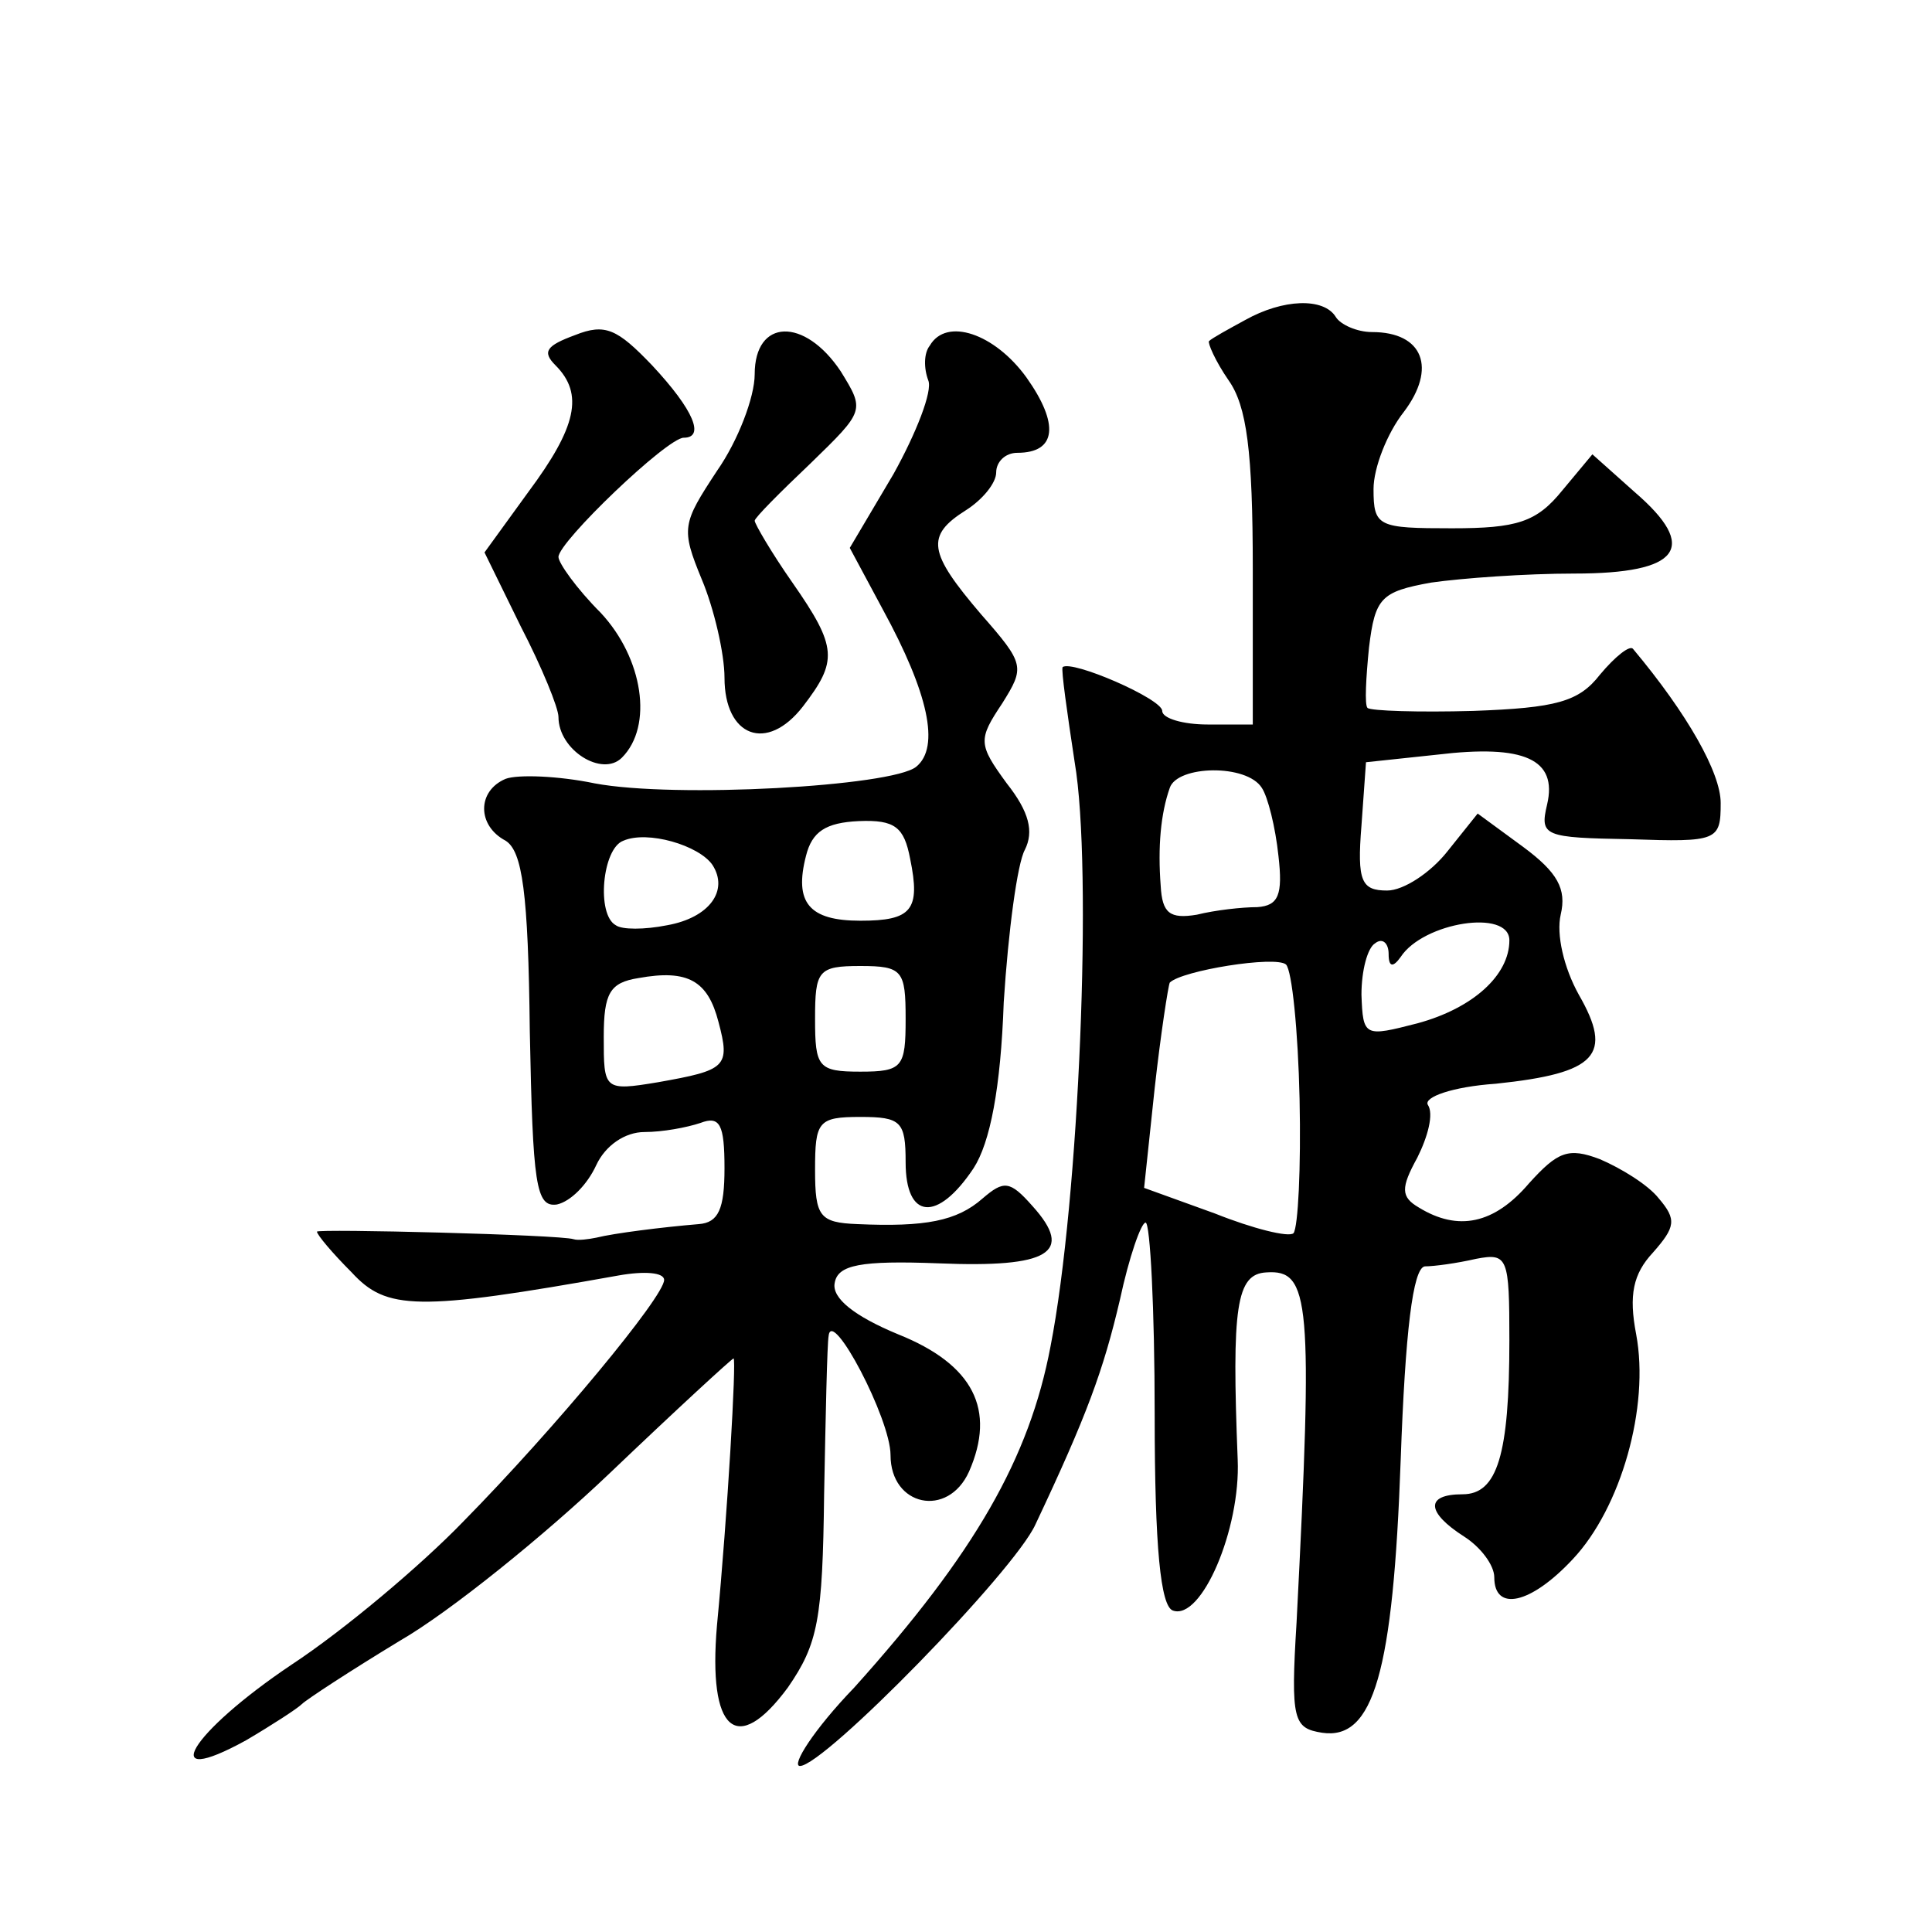<?xml version="1.0" standalone="no"?>
<!DOCTYPE svg PUBLIC "-//W3C//DTD SVG 20010904//EN"
 "http://www.w3.org/TR/2001/REC-SVG-20010904/DTD/svg10.dtd">
<svg version="1.0" xmlns="http://www.w3.org/2000/svg"
 width="128pt" height="128pt" viewBox="0 0 128 128"
 preserveAspectRatio="xMidYMid meet">
<g transform="translate(0,128) scale(0.1,-0.1)"
fill="#0" stroke="none">
<path d="M825 1068 c-11 -6 -22 -12 -24 -14 -1 -1 4 -13 13 -26 12 -17 16 -47 16
-125 l0 -103 -30 0 c-16 0 -30 4 -30 9 0 8 -60 34 -66 29 -1 -2 3 -30 8 -63 12
-70 3 -290 -16 -387 -14 -74 -50 -137 -130 -226 -27 -28 -42 -52 -36 -52 16 0 142
129 156 160 34 72 45 102 56 149 6 28 14 51 17 51 3 0 6 -57 6 -127 0 -89 4 -127
12 -130 19 -7 45 54 43 100 -4 101 -1 123 19 124 29 2 31 -18 20 -232 -4 -65 -2
-70 17 -73 34 -5 47 40 52 181 3 84 8 127 16 128 6 0 21 2 34 5 21 4 22 1 22 -54
0 -76 -8 -102 -31 -102 -25 0 -24 -12 1 -28 11 -7 20 -19 20 -27 0 -23 24 -18 52
12 32 34 51 101 42 149 -5 26 -2 40 11 54 15 17 16 22 4 36 -7 9 -25 20 -39 26
-21 8 -28 5 -47 -16 -23 -27 -47 -32 -73 -16 -12 7 -12 13 -1 33 7 14 11 29 7 35
-3 5 16 12 45 14 67 7 78 19 55 59 -10 18 -15 40 -12 53 4 17 -2 28 -25 45 l-30
22 -20 -25 c-11 -14 -29 -26 -40 -26 -17 0 -20 6 -17 43 l3 42 47 5 c58 7 80 -3
73 -33 -5 -21 -2 -22 55 -23 58 -2 60 -1 60 24 0 20 -22 59 -58 102 -2 3 -12 -5
-22 -17 -14 -18 -29 -22 -84 -24 -36 -1 -68 0 -70 2 -2 2 -1 20 1 40 4 33 8 37
41 43 21 3 63 6 95 6 70 0 83 17 40 54 l-28 25 -20 -24 c-17 -21 -30 -25 -73 -25
-49 0 -52 1 -52 26 0 14 9 37 20 51 22 29 13 53 -21 53 -10 0 -21 5 -24 10 -8 13
-35 12 -60 -2z m11 -310 c4 -6 9 -26 11 -45 3 -26 0 -33 -14 -34 -10 0 -28 -2 -40
-5 -18 -3 -23 1 -24 19 -2 26 0 48 6 65 5 15 51 16 61 0z m164 -101 c0 -23 -24
-45 -61 -55 -35 -9 -36 -9 -37 19 0 16 4 31 9 34 5 4 9 0 9 -7 0 -9 3 -9 8 -2 15
23 72 32 72 11z m-139 -105 c1 -46 -1 -85 -4 -89 -3 -3 -27 3 -52 13 l-47 17 7
66 c4 36 9 68 10 70 8 8 70 18 77 12 4 -4 8 -44 9 -89z M381 1058 c-19 -7 -22 -11
-13 -20 19 -19 14 -41 -18 -84 l-29 -40 24 -49 c14 -27 25 -54 25 -60 0 -22 29
-40 42 -27 21 21 14 66 -14 96 -16 16 -28 33 -28 37 0 10 72 79 83 79 14 0 7 18
-21 48 -23 24 -31 28 -51 20z M500 1032 c0 -15 -11 -44 -25 -64 -23 -35 -24 -38
-10 -72 8 -19 15 -49 15 -65 0 -39 28 -50 52 -19 23 30 23 39 -7 82 -14 20 -25
39 -25 41 0 2 17 19 37 38 36 35 36 35 20 61 -24 36 -57 35 -57 -2z M616 1051 c-4
-5 -4 -15 -1 -23 3 -7 -8 -35 -23 -62 l-29 -49 22 -41 c30 -55 38 -91 22 -104 -16
-13 -160 -21 -213 -11 -24 5 -51 6 -59 3 -19 -8 -19 -31 0 -41 11 -7 15 -34 16
-126 2 -102 4 -117 18 -115 9 2 20 13 26 26 6 13 19 22 32 22 12 0 28 3 37 6 13
5 16 -1 16 -30 0 -27 -4 -36 -17 -37 -24 -2 -56 -6 -68 -9 -5 -1 -12 -2 -15 -1
-9 3 -170 7 -170 5 0 -2 10 -14 23 -27 23 -25 43 -26 177 -2 17 3 30 2 30 -3 0
-11 -72 -98 -133 -160 -28 -29 -79 -72 -114 -95 -67 -45 -90 -83 -30 -50 17 10
34 21 37 24 3 3 32 22 65 42 33 19 96 70 139 111 44 42 81 76 82 76 2 0 -4 -104
-11 -177 -6 -70 13 -87 47 -41 20 29 23 45 24 128 1 52 2 100 3 105 2 19 41 -55
41 -79 0 -34 38 -42 52 -11 18 41 3 71 -47 91 -29 12 -44 24 -42 34 2 12 17 15
69 13 73 -3 90 7 62 38 -15 17 -19 17 -33 5 -17 -15 -38 -19 -83 -17 -25 1 -28
5 -28 36 0 32 2 35 30 35 27 0 30 -3 30 -30 0 -38 21 -40 45 -4 11 17 18 53 20
110 3 47 9 92 14 101 6 12 3 25 -12 44 -19 26 -19 29 -3 53 15 24 15 26 -14 59
-35 41 -37 52 -10 69 11 7 20 18 20 25 0 7 6 13 14 13 26 0 28 19 6 50 -21 29 -53
40 -64 21z m-13 -340 c7 -34 1 -41 -33 -41 -34 0 -44 12 -36 43 4 16 13 22 35 23
24 1 30 -4 34 -25z m-131 -4 c11 -17 -2 -35 -30 -40 -15 -3 -30 -3 -34 0 -13 7
-9 51 5 56 16 7 50 -3 59 -16z m4 -104 c8 -30 5 -32 -40 -40 -36 -6 -36 -5 -36
30 0 29 4 36 23 39 33 6 46 -2 53 -29z m124 2 c0 -32 -2 -35 -30 -35 -28 0 -30
3 -30 35 0 32 2 35 30 35 28 0 30 -3 30 -35z"/>
</g>
</svg>
